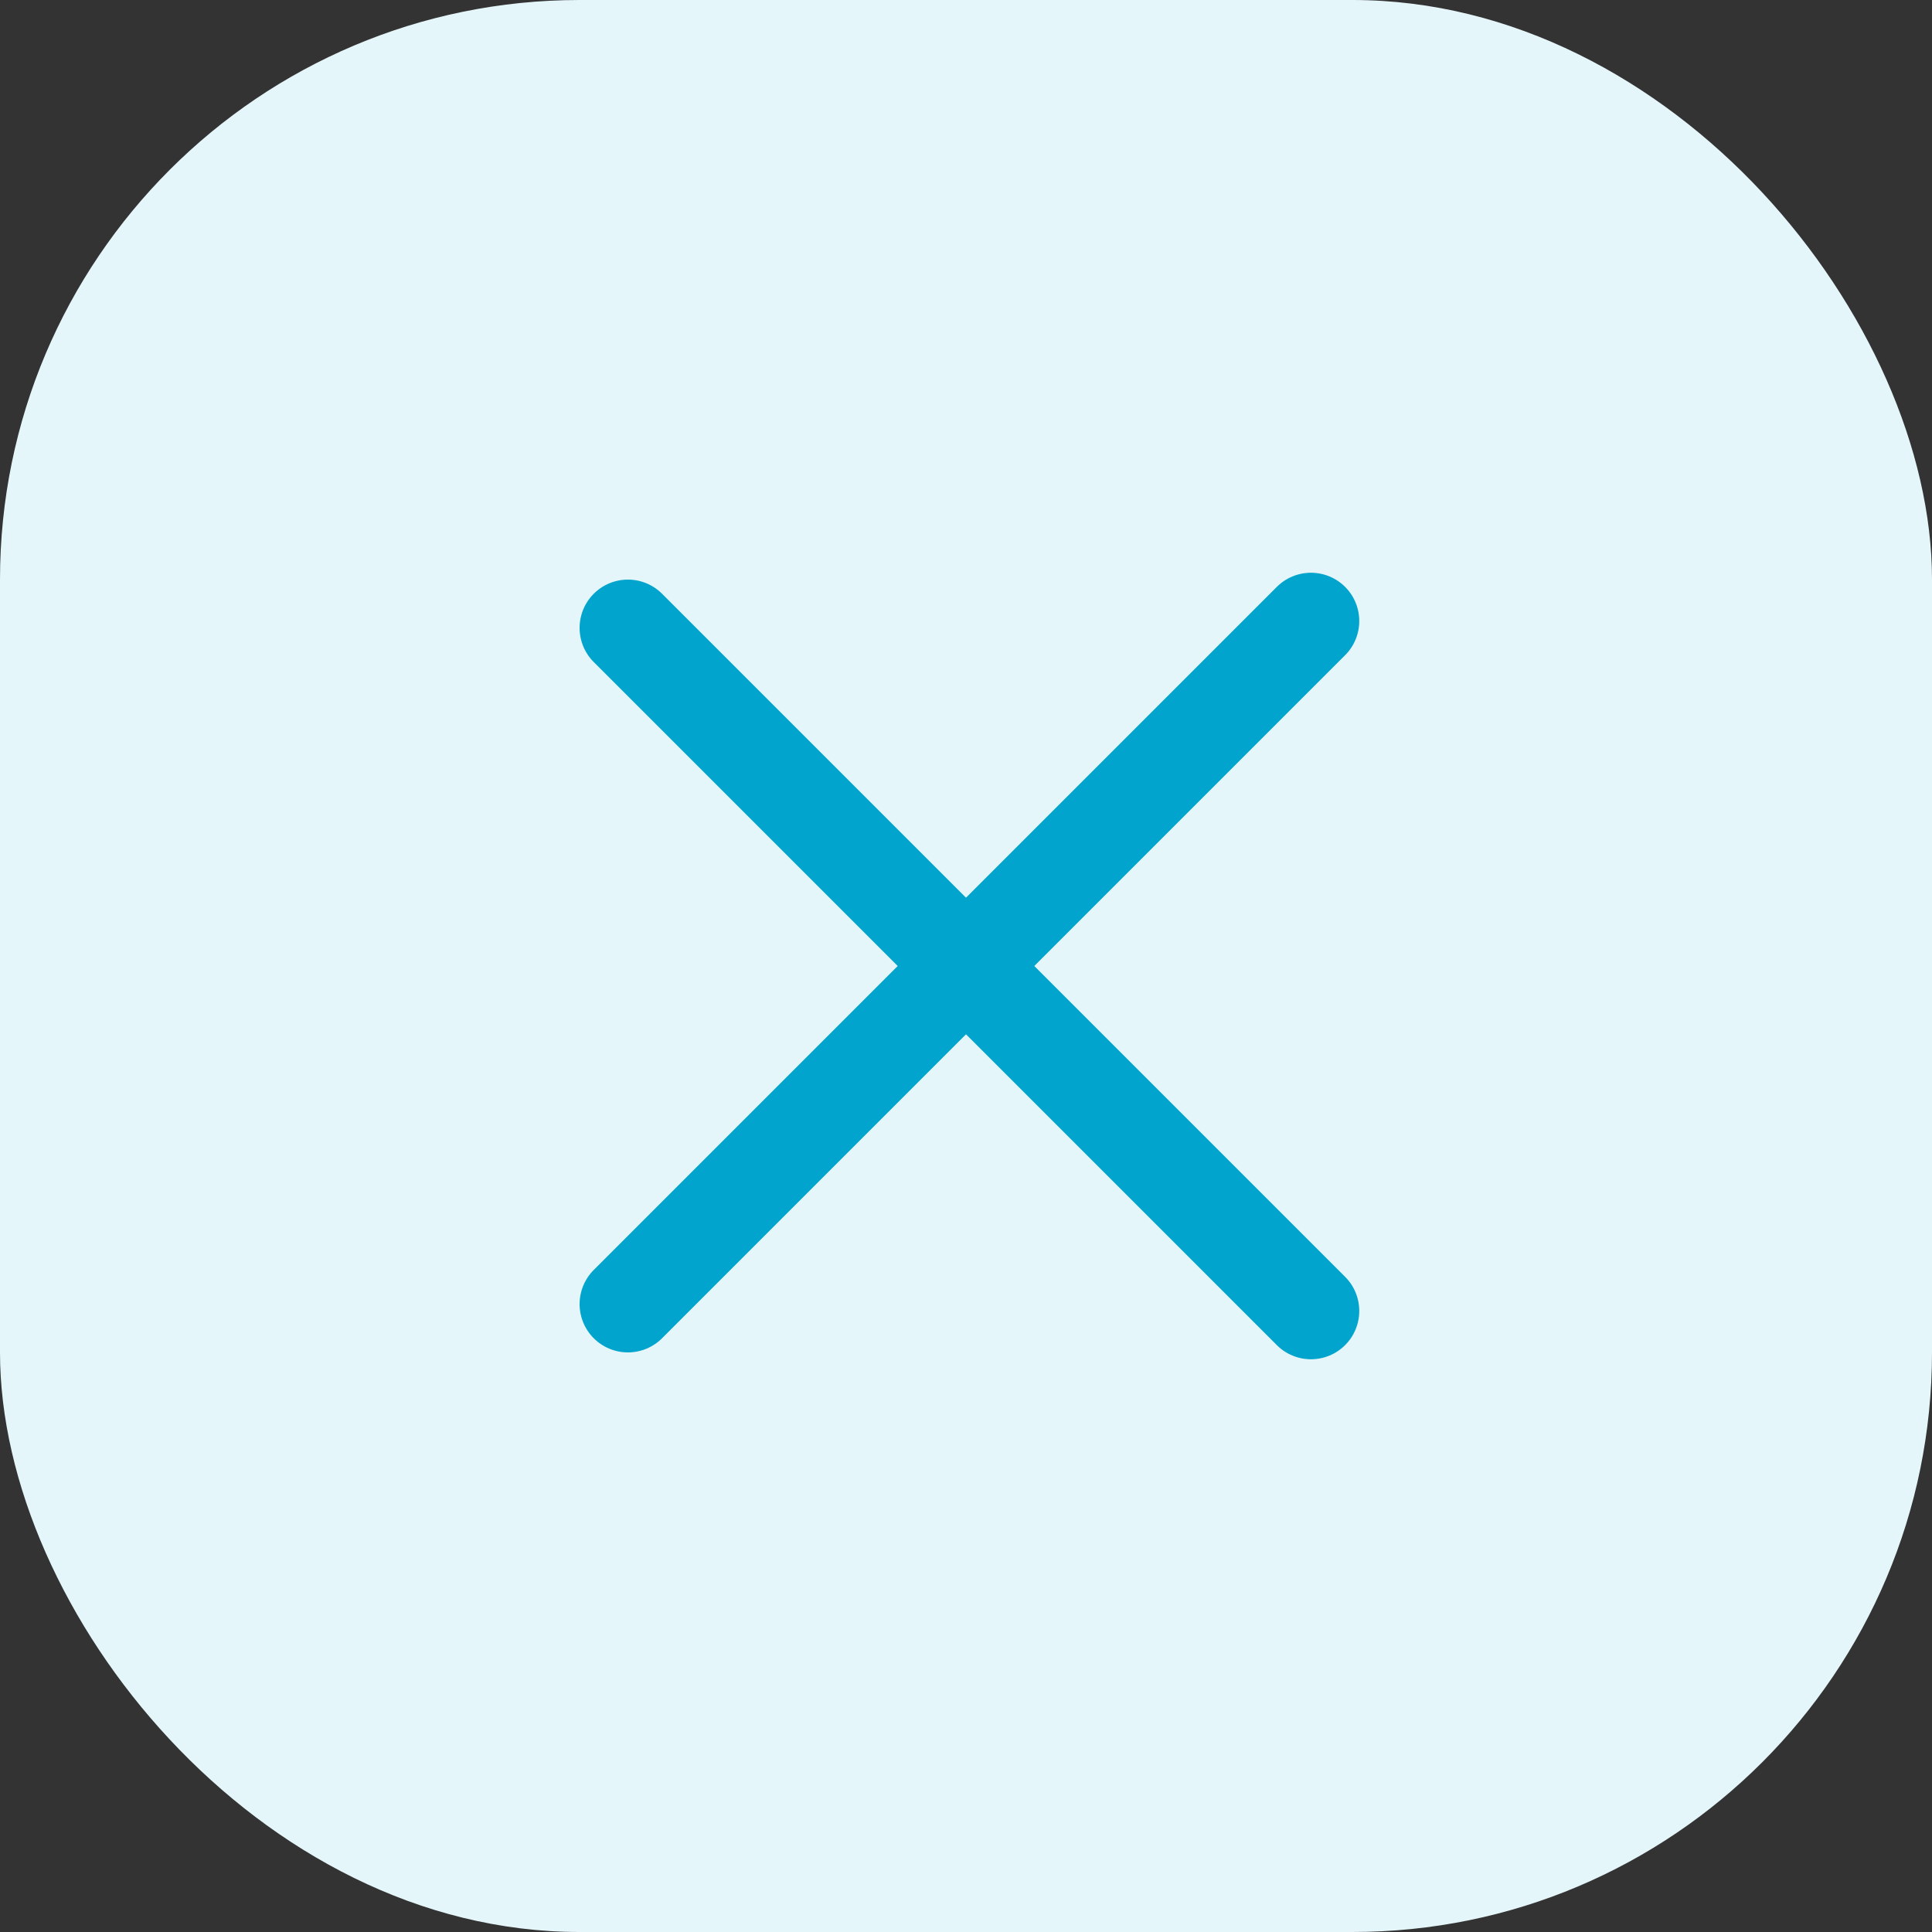 <?xml version="1.0" encoding="UTF-8"?> <svg xmlns="http://www.w3.org/2000/svg" width="40" height="40" viewBox="0 0 40 40" fill="none"><rect x="0" y="0" width="40" height="40" fill="#333333" stroke="none"/><rect width="40" height="40" rx="12" fill="#E5F6FA"></rect><path d="M13 13L27.142 27.142" stroke="#00A4CC" stroke-width="2" stroke-linecap="round" stroke-linejoin="round"></path><path d="M13 27L27.142 12.858" stroke="#00A4CC" stroke-width="2" stroke-linecap="round" stroke-linejoin="round"></path></svg> 